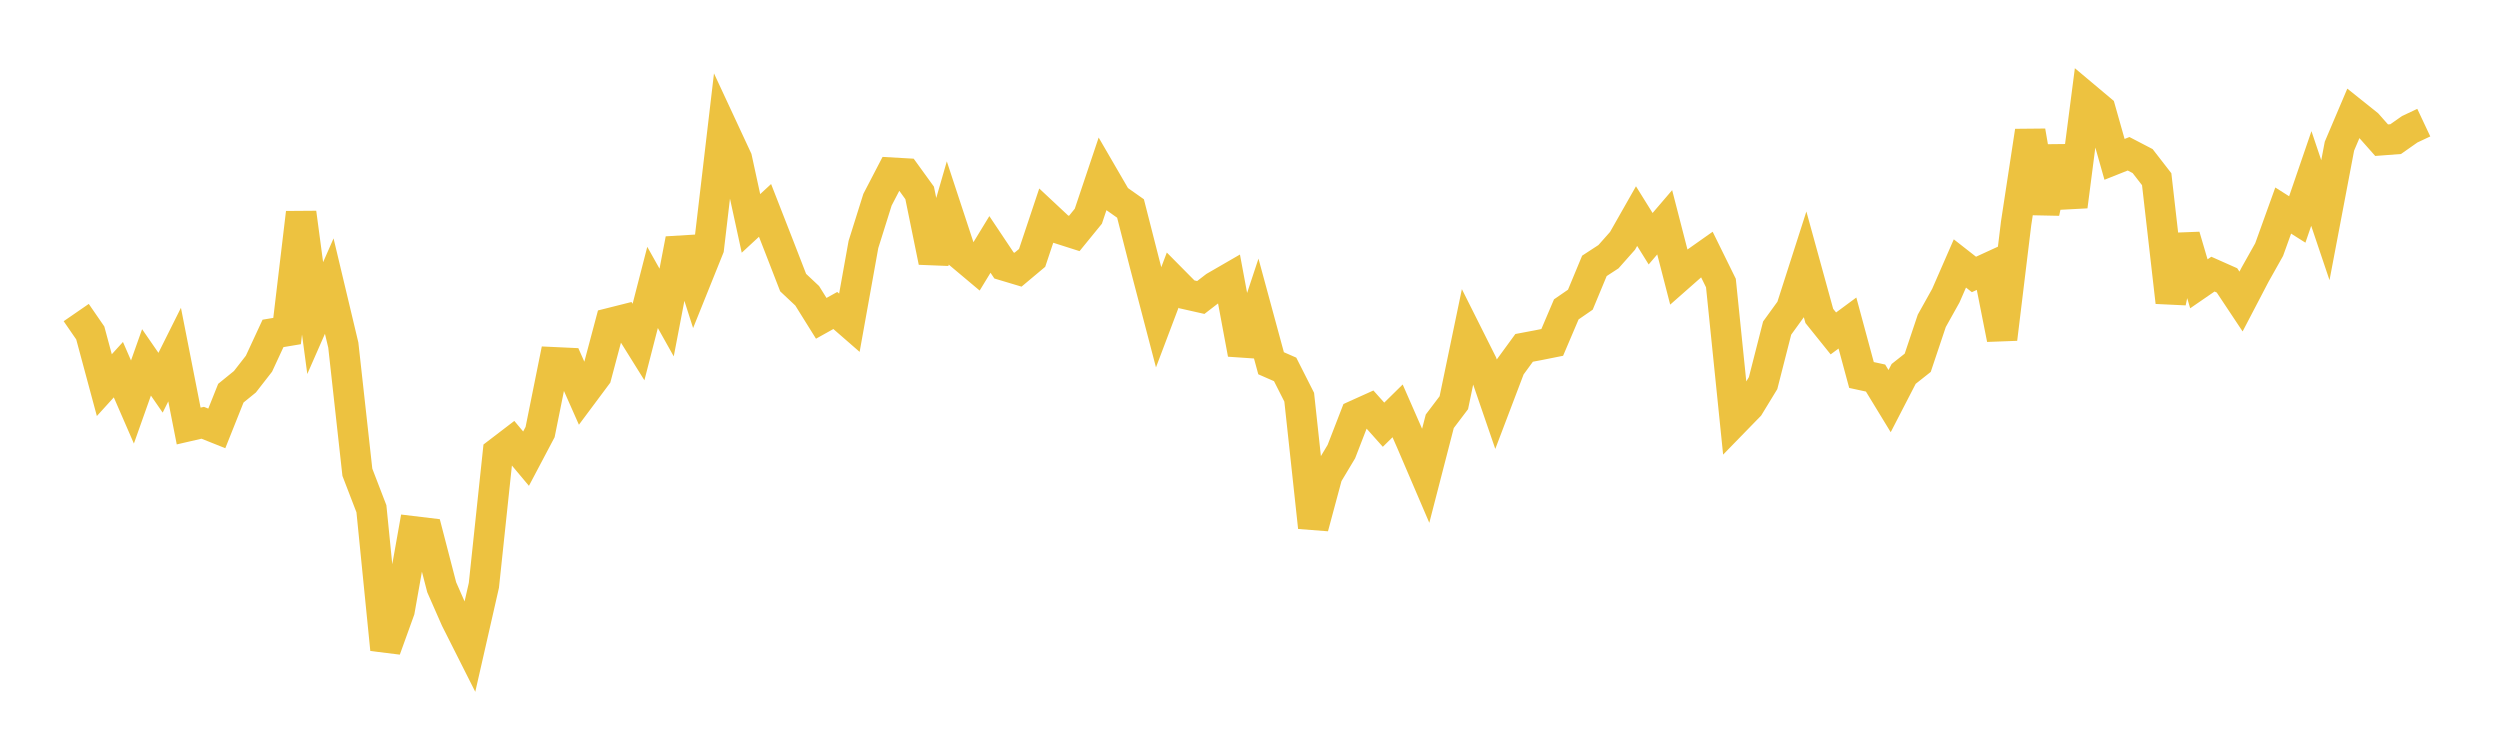 <svg width="164" height="48" xmlns="http://www.w3.org/2000/svg" xmlns:xlink="http://www.w3.org/1999/xlink"><path fill="none" stroke="rgb(237,194,64)" stroke-width="2" d="M5,20.504L5.922,21.842L6.844,25.265L7.766,24.25L8.689,26.372L9.611,23.772L10.533,25.107L11.455,23.261L12.377,27.947L13.299,27.734L14.222,28.103L15.144,25.792L16.066,25.043L16.988,23.859L17.91,21.871L18.832,21.717L19.754,13.957L20.677,20.867L21.599,18.768L22.521,22.638L23.443,30.979L24.365,33.375L25.287,42.605L26.21,40.047L27.132,34.859L28.054,34.97L28.976,38.525L29.898,40.621L30.82,42.45L31.743,38.396L32.665,29.693L33.587,28.988L34.509,30.088L35.431,28.343L36.353,23.766L37.275,23.809L38.198,25.893L39.12,24.656L40.042,21.191L40.964,20.959L41.886,22.437L42.808,18.855L43.731,20.501L44.653,15.692L45.575,18.575L46.497,16.284L47.419,8.434L48.341,10.415L49.263,14.656L50.186,13.802L51.108,16.161L52.03,18.538L52.952,19.404L53.874,20.882L54.796,20.368L55.719,21.172L56.641,16.039L57.563,13.102L58.485,11.328L59.407,11.381L60.329,12.655L61.251,17.171L62.174,13.973L63.096,16.773L64.018,17.547L64.94,16.035L65.862,17.415L66.784,17.691L67.707,16.918L68.629,14.159L69.551,15.021L70.473,15.315L71.395,14.184L72.317,11.437L73.24,13.027L74.162,13.677L75.084,17.289L76.006,20.814L76.928,18.376L77.85,19.307L78.772,19.515L79.695,18.804L80.617,18.271L81.539,23.217L82.461,20.433L83.383,23.829L84.305,24.233L85.228,26.057L86.15,34.593L87.072,31.164L87.994,29.625L88.916,27.245L89.838,26.829L90.76,27.861L91.683,26.953L92.605,29.056L93.527,31.208L94.449,27.636L95.371,26.418L96.293,21.985L97.216,23.827L98.138,26.51L99.06,24.084L99.982,22.82L100.904,22.646L101.826,22.462L102.749,20.295L103.671,19.66L104.593,17.441L105.515,16.84L106.437,15.8L107.359,14.177L108.281,15.66L109.204,14.582L110.126,18.156L111.048,17.344L111.97,16.694L112.892,18.567L113.814,27.592L114.737,26.644L115.659,25.133L116.581,21.522L117.503,20.249L118.425,17.376L119.347,20.726L120.269,21.873L121.192,21.191L122.114,24.6L123.036,24.8L123.958,26.313L124.88,24.528L125.802,23.799L126.725,21.046L127.647,19.394L128.569,17.283L129.491,18.004L130.413,17.581L131.335,22.237L132.257,14.651L133.18,8.601L134.102,13.947L135.024,9.674L135.946,13.54L136.868,6.416L137.79,7.19L138.713,10.454L139.635,10.087L140.557,10.567L141.479,11.756L142.401,19.826L143.323,15.482L144.246,18.617L145.168,17.983L146.09,18.393L147.012,19.78L147.934,18.014L148.856,16.373L149.778,13.812L150.701,14.397L151.623,11.709L152.545,14.444L153.467,9.588L154.389,7.418L155.311,8.154L156.234,9.196L157.156,9.126L158.078,8.479L159,8.045"></path></svg>